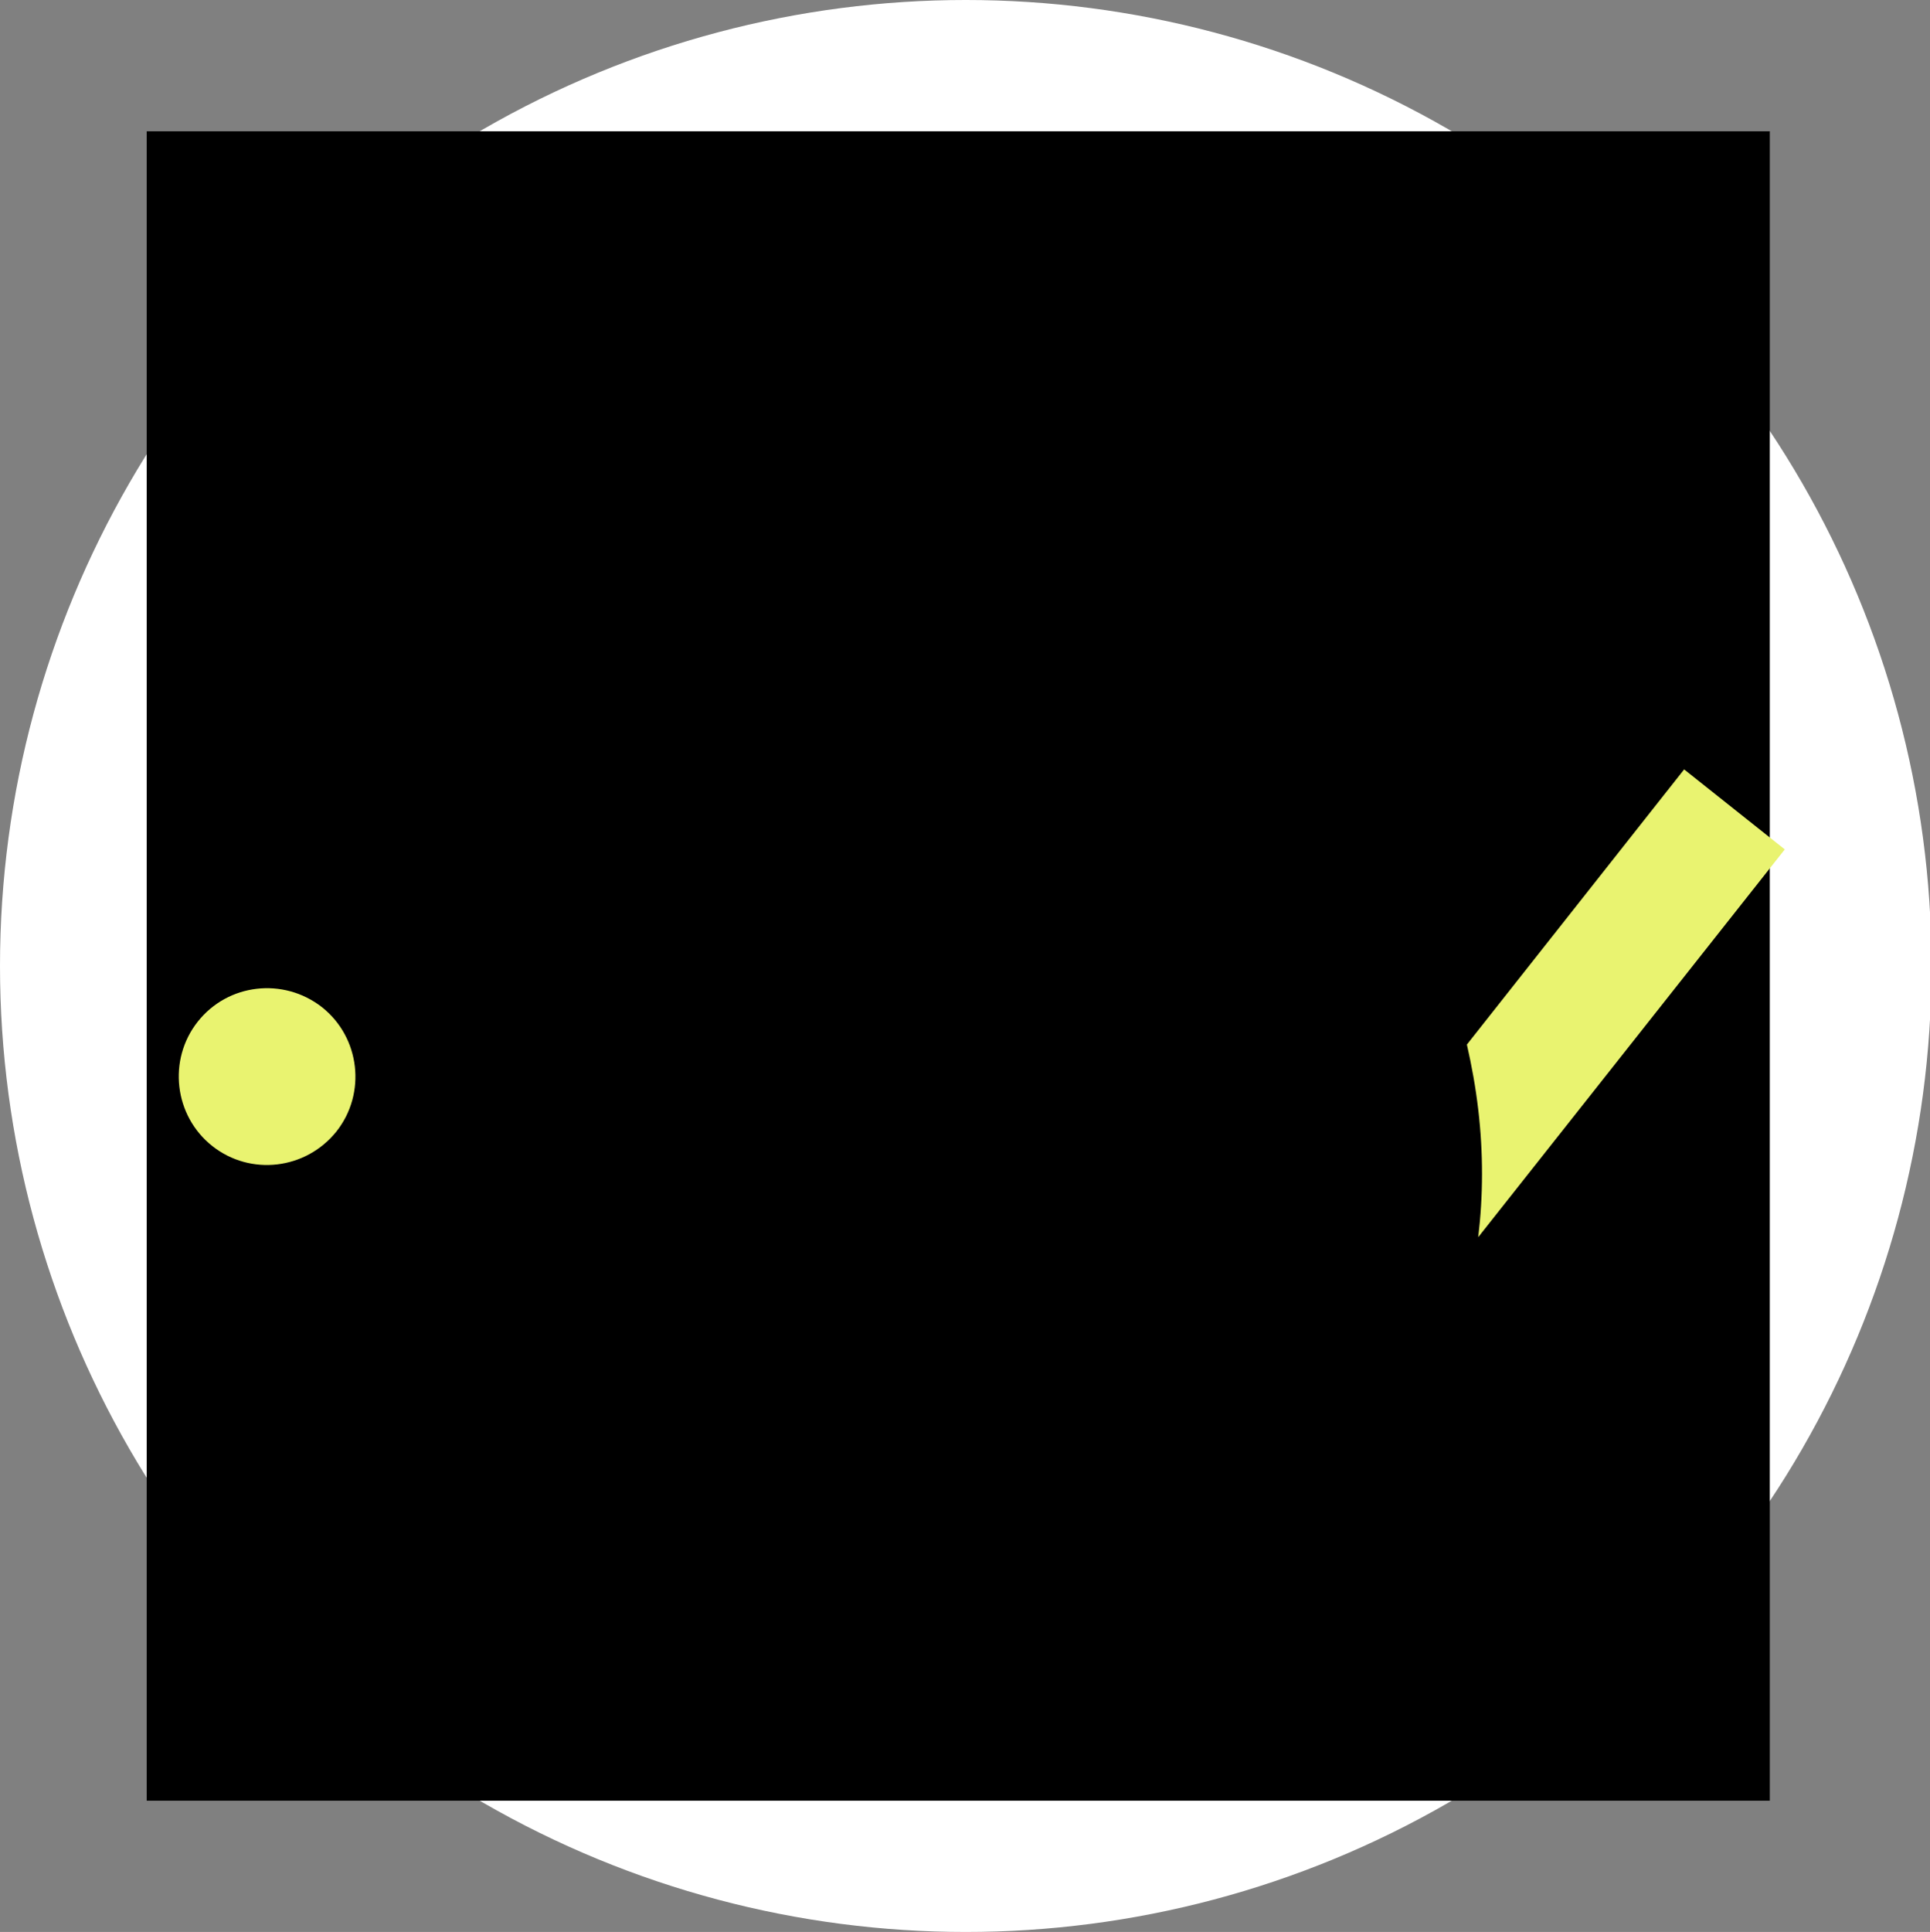 <?xml version="1.0" encoding="utf-8"?>
<!-- Generator: Adobe Illustrator 16.0.3, SVG Export Plug-In . SVG Version: 6.00 Build 0)  -->
<!DOCTYPE svg PUBLIC "-//W3C//DTD SVG 1.1//EN" "http://www.w3.org/Graphics/SVG/1.1/DTD/svg11.dtd">
<svg version="1.1" id="Capa_1" xmlns="http://www.w3.org/2000/svg" xmlns:xlink="http://www.w3.org/1999/xlink" x="0px" y="0px"
	 width="476.041px" height="476.413px" viewBox="0 0 476.041 476.413" enable-background="new 0 0 476.041 476.413"
	 xml:space="preserve">
<rect x="0" y="0" width="476.041" height="476.413" fill="#808080" stroke="none"/>
<circle fill="#FFFFFF" cx="238.207" cy="238.207" r="238.207"/>
<g>
	<g>
		<defs>
			<polygon id="SVGID_1_" points="36.19,444.039 436.488,444.039 436.488,32.373 36.19,32.373 36.19,444.039 			"/>
		</defs>
		<defs>
			<polygon id="SVGID_2_" points="36.19,32.373 436.487,32.373 436.487,444.039 36.19,444.039 36.19,32.373 36.19,32.373 			"/>
		</defs>
		<clipPath id="SVGID_3_">
			<use xlink:href="#SVGID_1_"  overflow="visible"/>
		</clipPath>
		<clipPath id="SVGID_4_" clip-path="url(#SVGID_3_)">
			<use xlink:href="#SVGID_2_"  overflow="visible"/>
		</clipPath>
		<path clip-path="url(#SVGID_4_)" d="M357.874,256.742c1.188,5.177,2.156,10.496,2.807,16.078
			c1.258,10.712,1.218,21.226-0.011,31.418l75.616-95.622l-24.825-19.727L357.874,256.742L357.874,256.742z M186.909,250.919
			l87.042,68.925l-19.594,24.935l-87.153-68.904c-24.045-19.014-37.908-43.725-41.371-74.276
			c-3.679-30.413,4.096-57.662,23.098-81.726l68.864-87.205l24.821,19.728l-68.763,87.081c-13.672,17.316-19.139,36.67-16.59,58.434
			C159.813,219.676,169.621,237.355,186.909,250.919"/>
		<path clip-path="url(#SVGID_4_)" d="M74.608,249.192c-9.53-7.429-23.196-5.827-30.634,3.594
			c-7.439,9.421-5.824,23.211,3.592,30.655c9.415,7.44,23.08,5.839,30.633-3.594C85.639,270.426,84.024,256.636,74.608,249.192
			L74.608,249.192z M281.384,225.633l-87.152-68.906l19.703-24.955l87.152,68.905c24.05,19.017,37.797,43.739,41.373,74.277
			c3.566,30.427-4.097,57.66-23.097,81.726l-68.863,87.206l-24.939-19.714l68.878-87.097c13.561-17.302,19.138-36.667,16.59-58.433
			C308.479,256.876,298.561,239.211,281.384,225.633"/>
	</g>
	<polygon fill-rule="evenodd" clip-rule="evenodd" fill="none" points="36.19,444.039 436.488,444.039 436.488,32.373 36.19,32.373 
		36.19,444.039 	"/>
	<g>
		<path fill="#E9F370" d="M79.399,248.353c-9.53-7.429-23.196-5.828-30.634,3.594c-7.439,9.42-5.823,23.212,3.592,30.655
			c9.415,7.44,23.079,5.839,30.632-3.593C90.431,269.587,88.815,255.797,79.399,248.353L79.399,248.353z"/>
	</g>
	<path fill="#E9F370" d="M361.812,257.585c1.186,5.178,2.156,10.496,2.807,16.078c1.256,10.712,1.217,21.226-0.012,31.419
		l75.617-95.622l-24.825-19.728L361.812,257.585L361.812,257.585z"/>
</g>
</svg>
